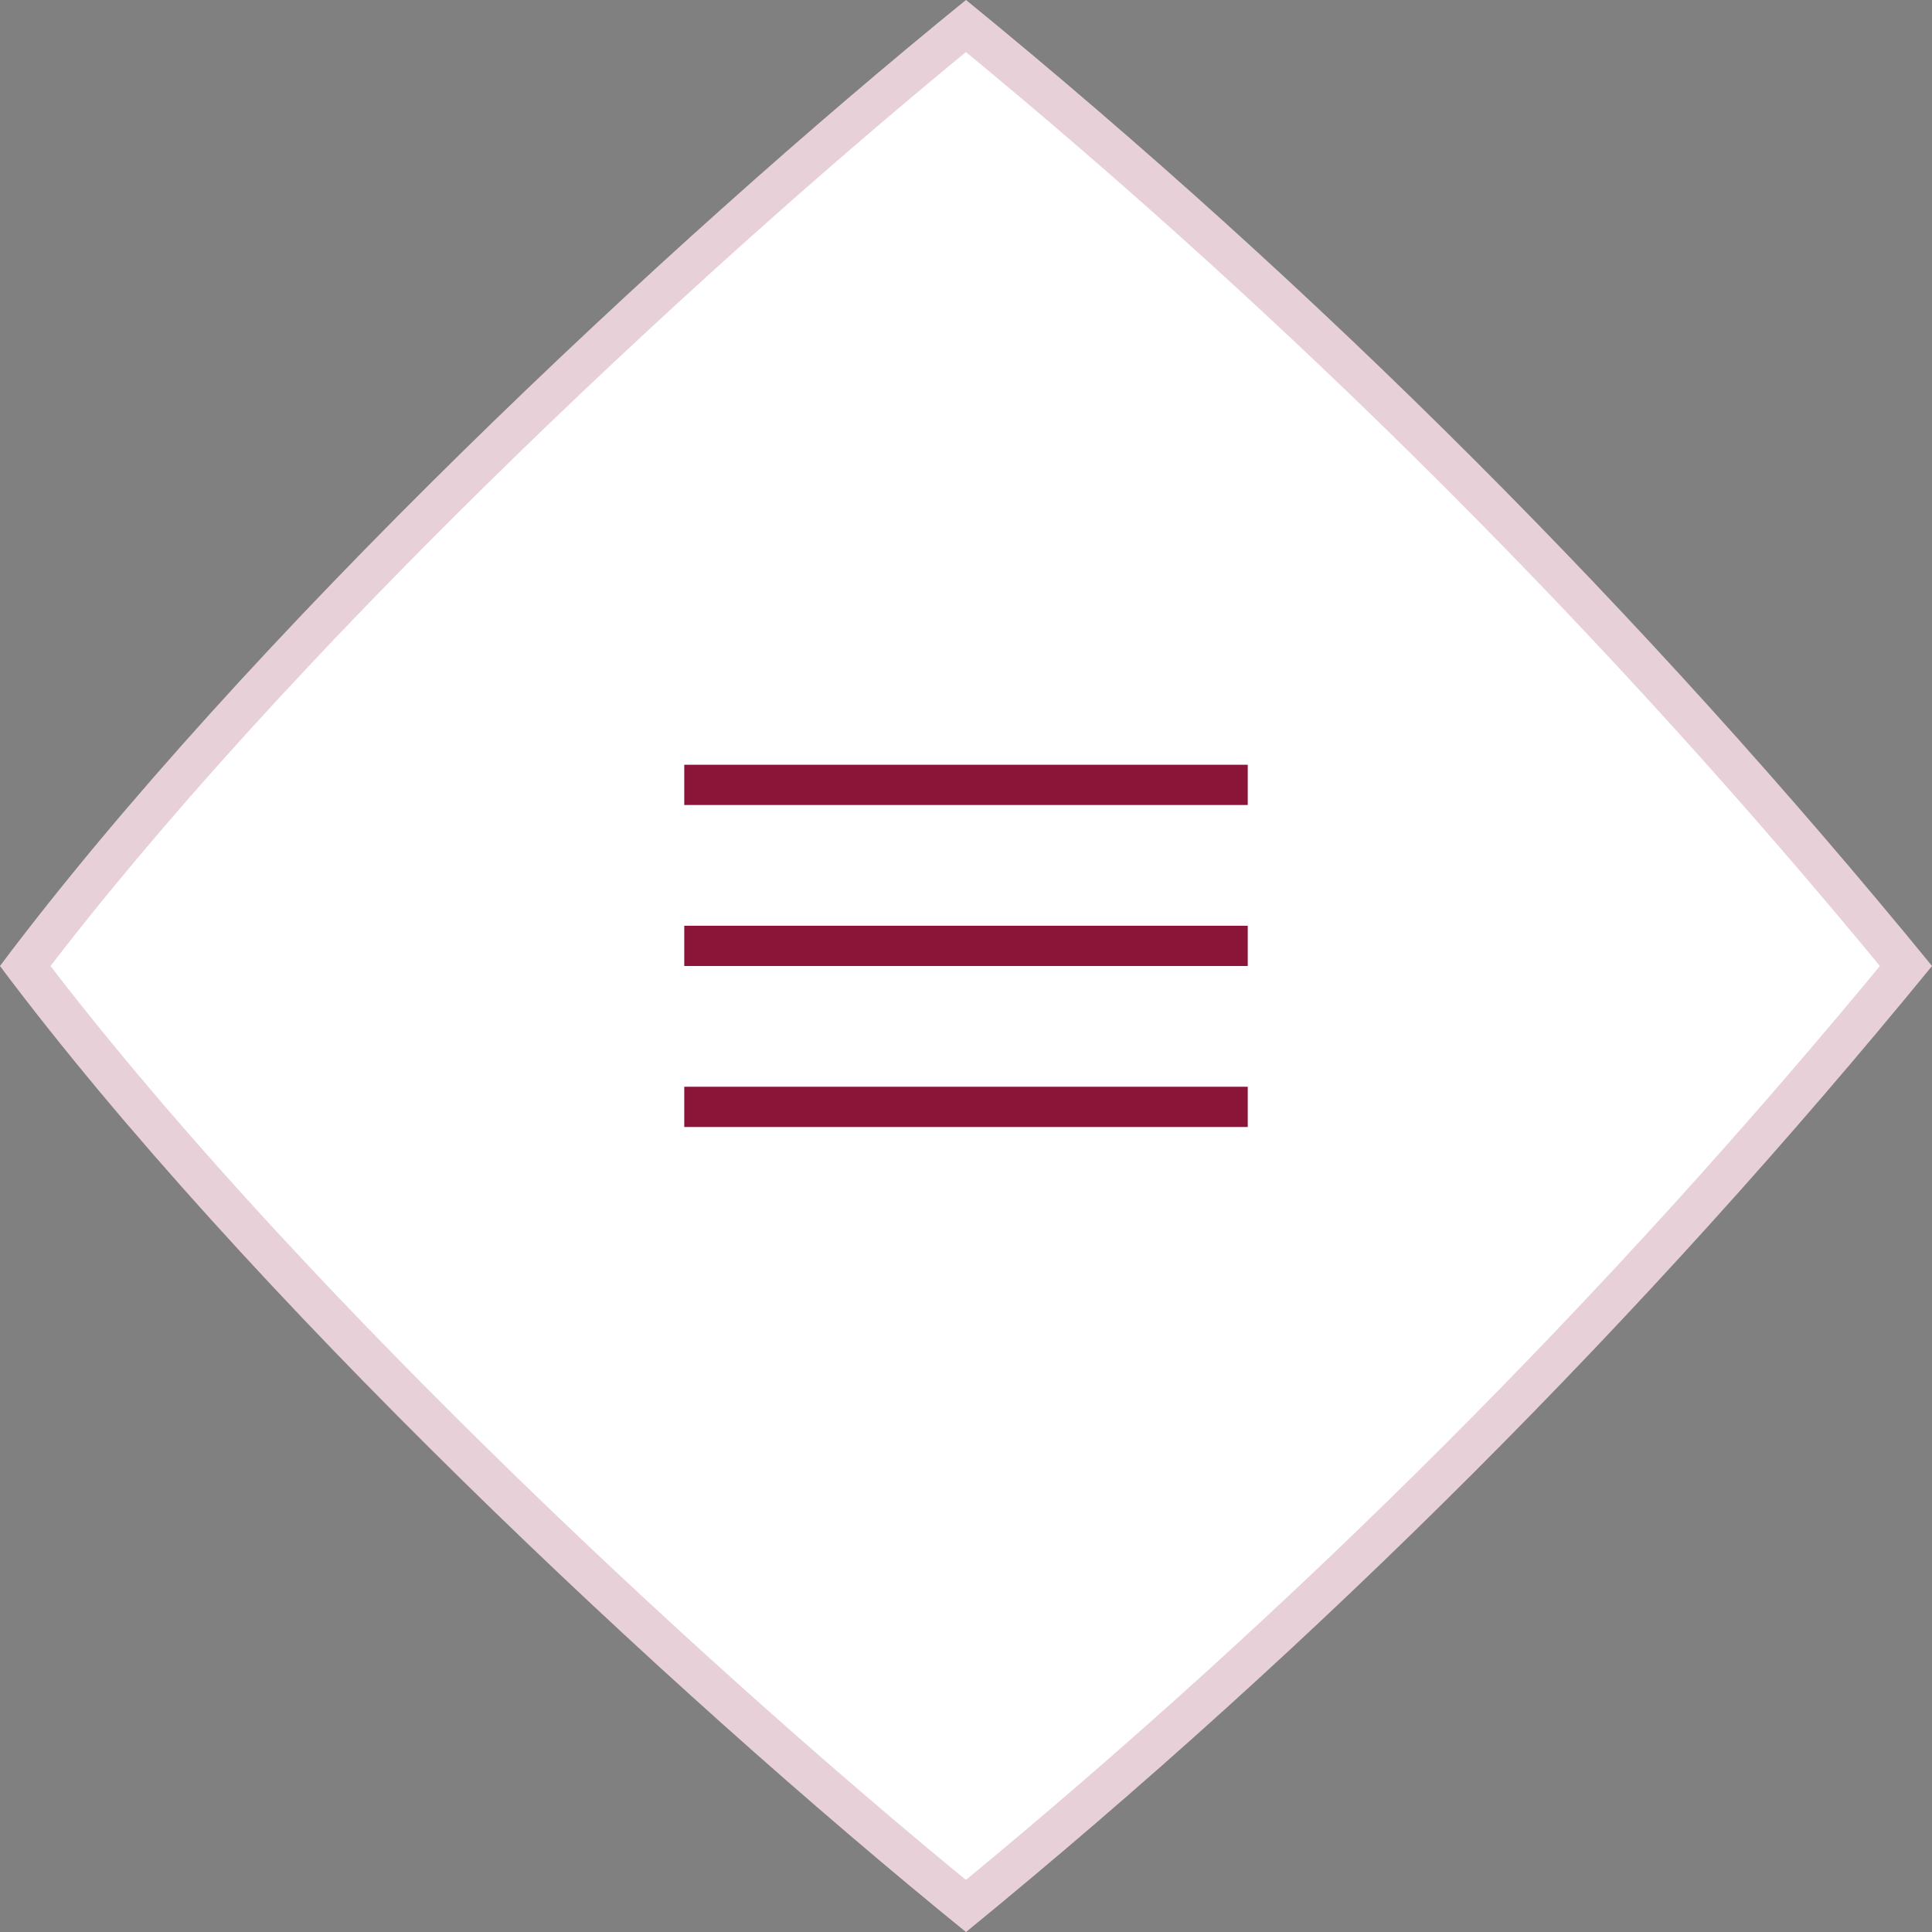 <svg width="48" height="48" viewBox="0 0 48 48" fill="none" xmlns="http://www.w3.org/2000/svg">
<rect x="0" y="0" width="48" height="48" fill="#808080" stroke="none"/>
<path d="M0 24C6.055 15.926 16.48 6.105 24 0C32.783 7.177 40.823 15.217 48 24C40.82 32.78 32.78 40.82 24 48C16.48 41.895 6.055 32.086 0 24Z" fill="white"/>
<path opacity="0.2" d="M23.999 47.354C16.615 41.324 6.592 31.869 0.626 24C6.593 16.142 16.616 6.676 23.999 0.646C32.528 7.649 40.35 15.471 47.354 24C40.347 32.526 32.525 40.348 23.999 47.354Z" stroke="#8A1538"/>
<line x1="17" y1="23.5" x2="31" y2="23.5" stroke="#8A1538"/>
<line x1="17" y1="27.5" x2="31" y2="27.5" stroke="#8A1538"/>
<line x1="17" y1="19.5" x2="31" y2="19.5" stroke="#8A1538"/>
</svg>
